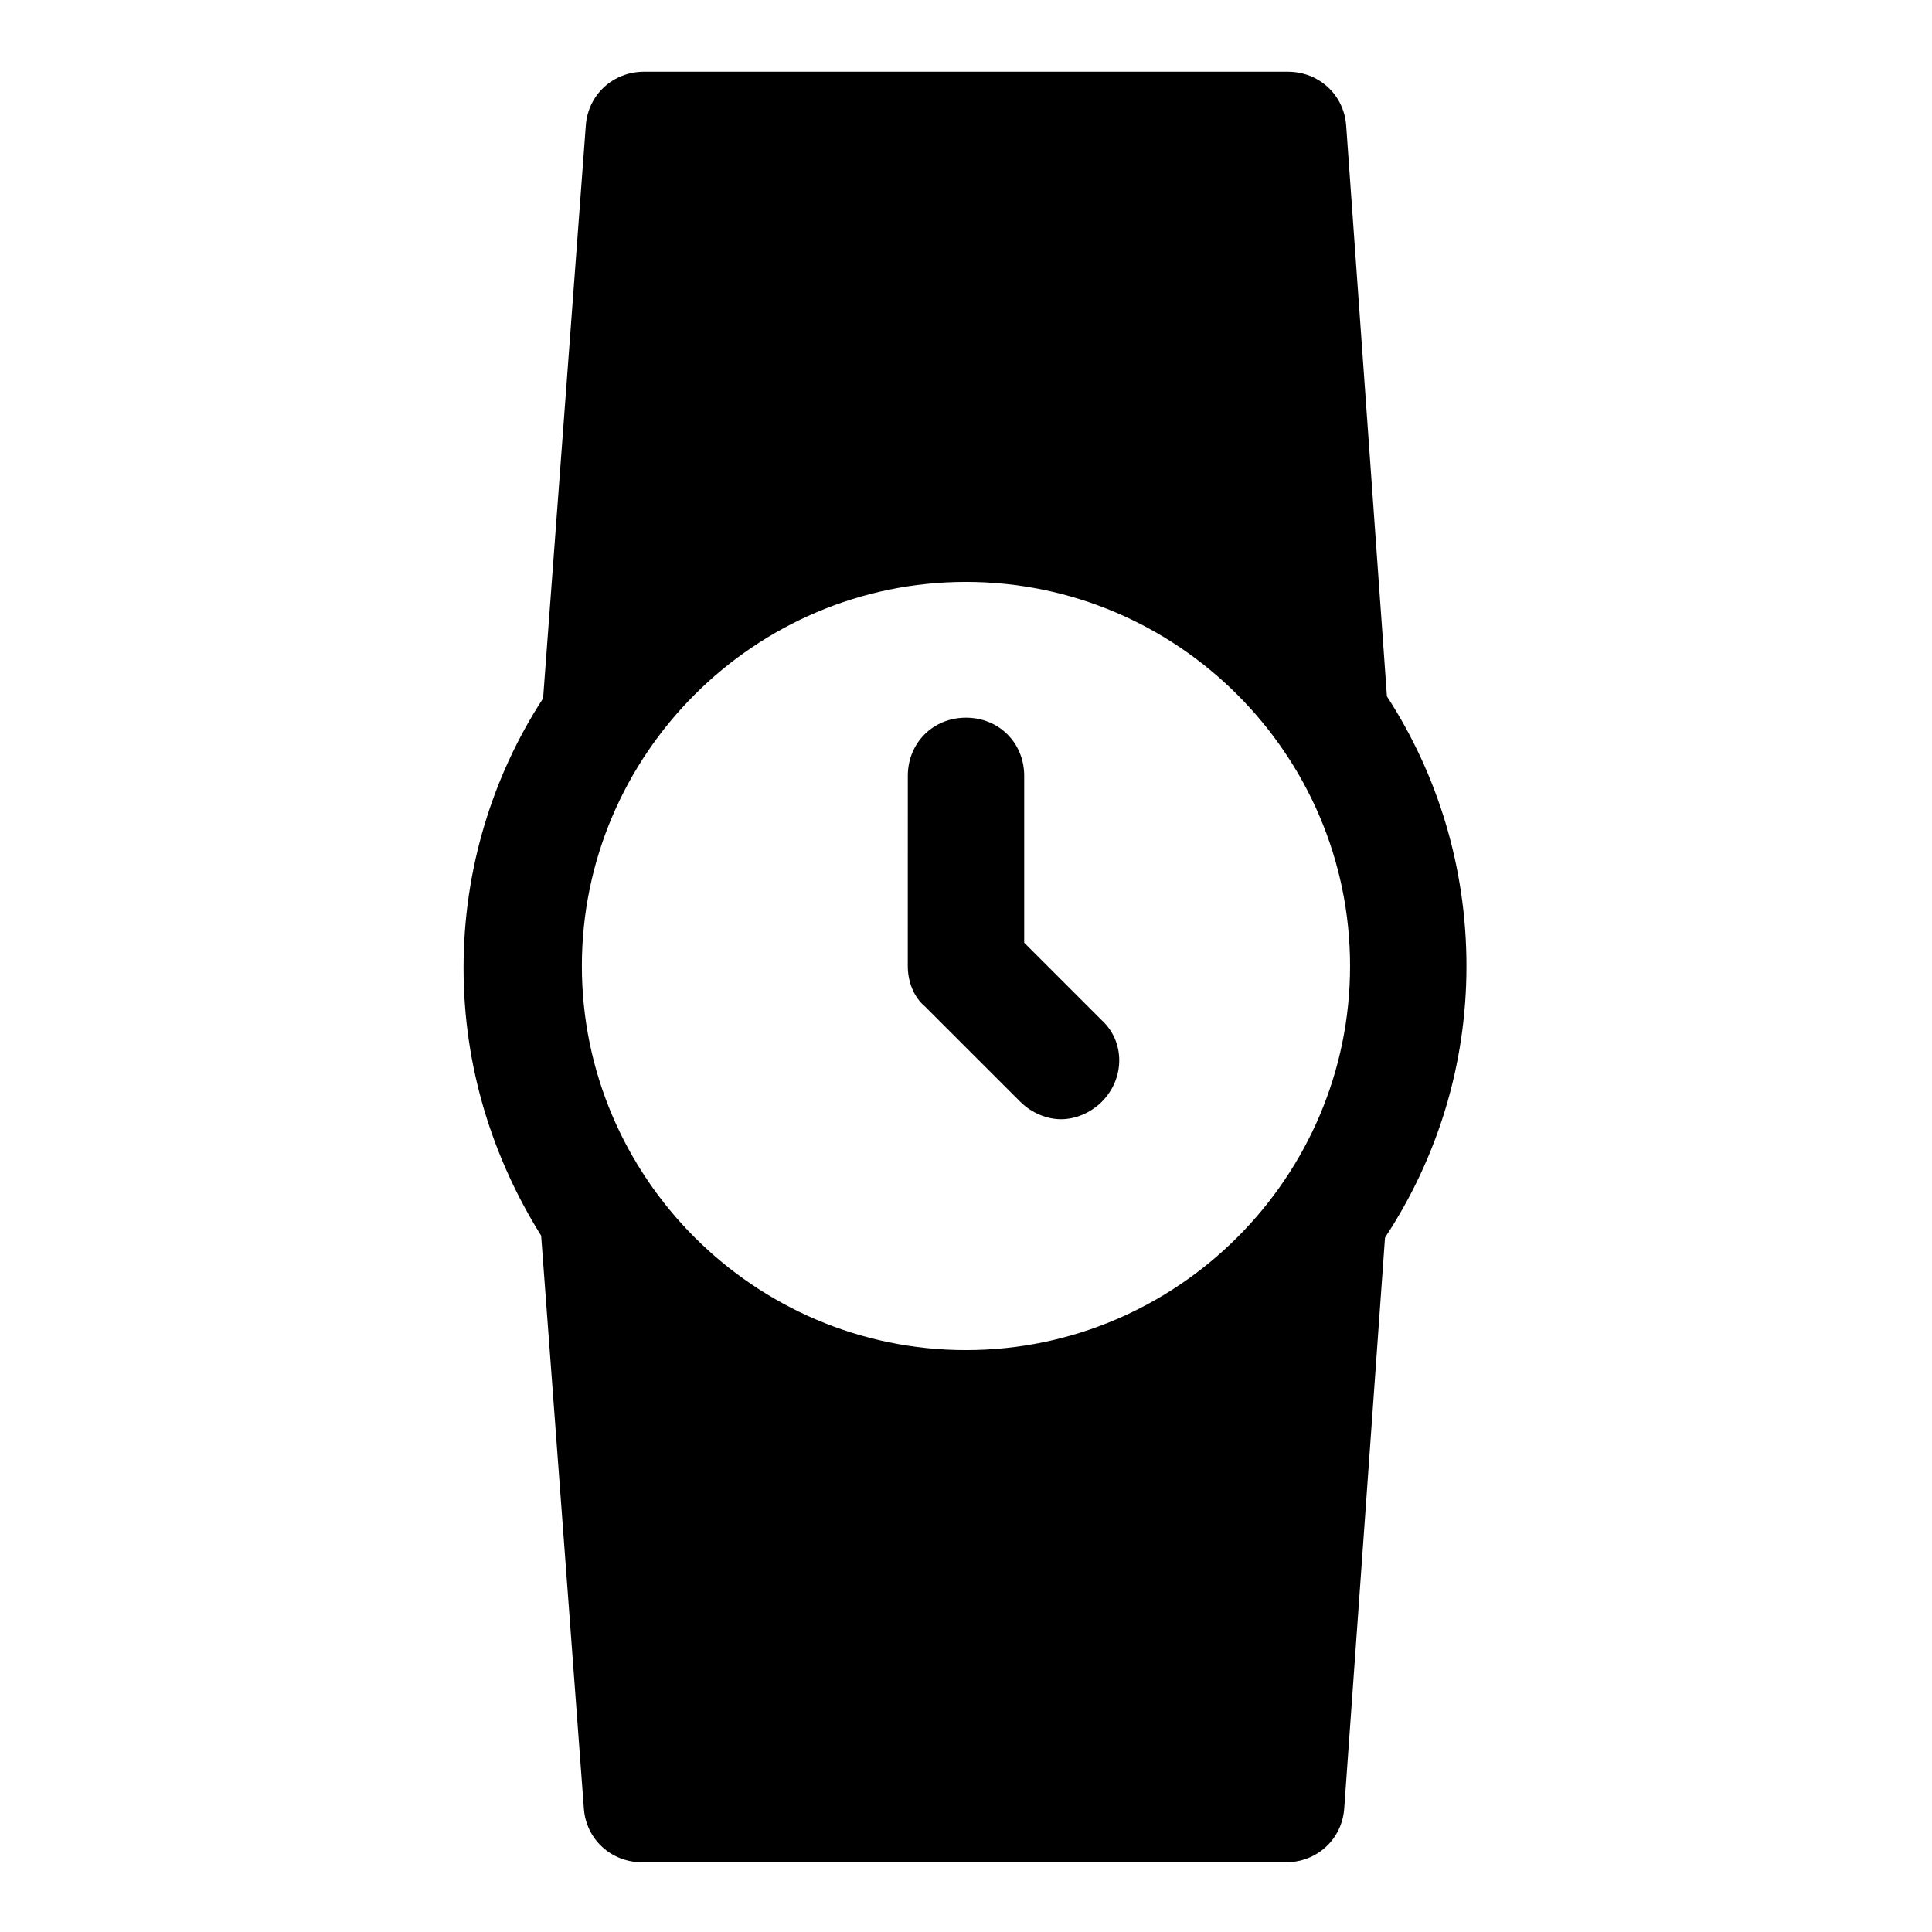 <?xml version="1.0" encoding="UTF-8"?>
<!-- Uploaded to: SVG Repo, www.svgrepo.com, Generator: SVG Repo Mixer Tools -->
<svg fill="#000000" width="800px" height="800px" version="1.1" viewBox="144 144 512 512" xmlns="http://www.w3.org/2000/svg">
 <g>
  <path d="m532.63 400c0-26.219-7.711-50.895-21.078-71.457l-10.793-151.14c-0.516-8.227-7.199-14.395-15.422-14.395h-170.68c-8.227 0-14.91 6.168-15.422 14.395l-11.309 151.66c-13.367 20.562-21.078 45.238-21.078 71.457s7.711 50.383 20.562 70.945l11.309 151.66c0.516 8.227 7.199 14.395 15.422 14.395h170.68c8.227 0 14.91-6.168 15.422-14.395l10.797-151.14c13.879-21.074 21.59-45.75 21.59-71.969zm-234.43 0c0-56.035 45.754-101.79 101.79-101.79s101.79 45.754 101.79 101.79-45.754 101.79-101.79 101.79-101.79-45.754-101.79-101.79z"/>
  <path d="m414.39 435.98c3.086 3.086 7.199 4.625 10.797 4.625s7.711-1.543 10.797-4.625c6.168-6.168 6.168-15.938 0-21.594l-20.562-20.562v-44.211c0-8.738-6.684-15.422-15.422-15.422-8.738 0-15.422 6.684-15.422 15.422l-0.008 50.383c0 4.113 1.543 8.227 4.625 10.797z"/>
 </g>
</svg>